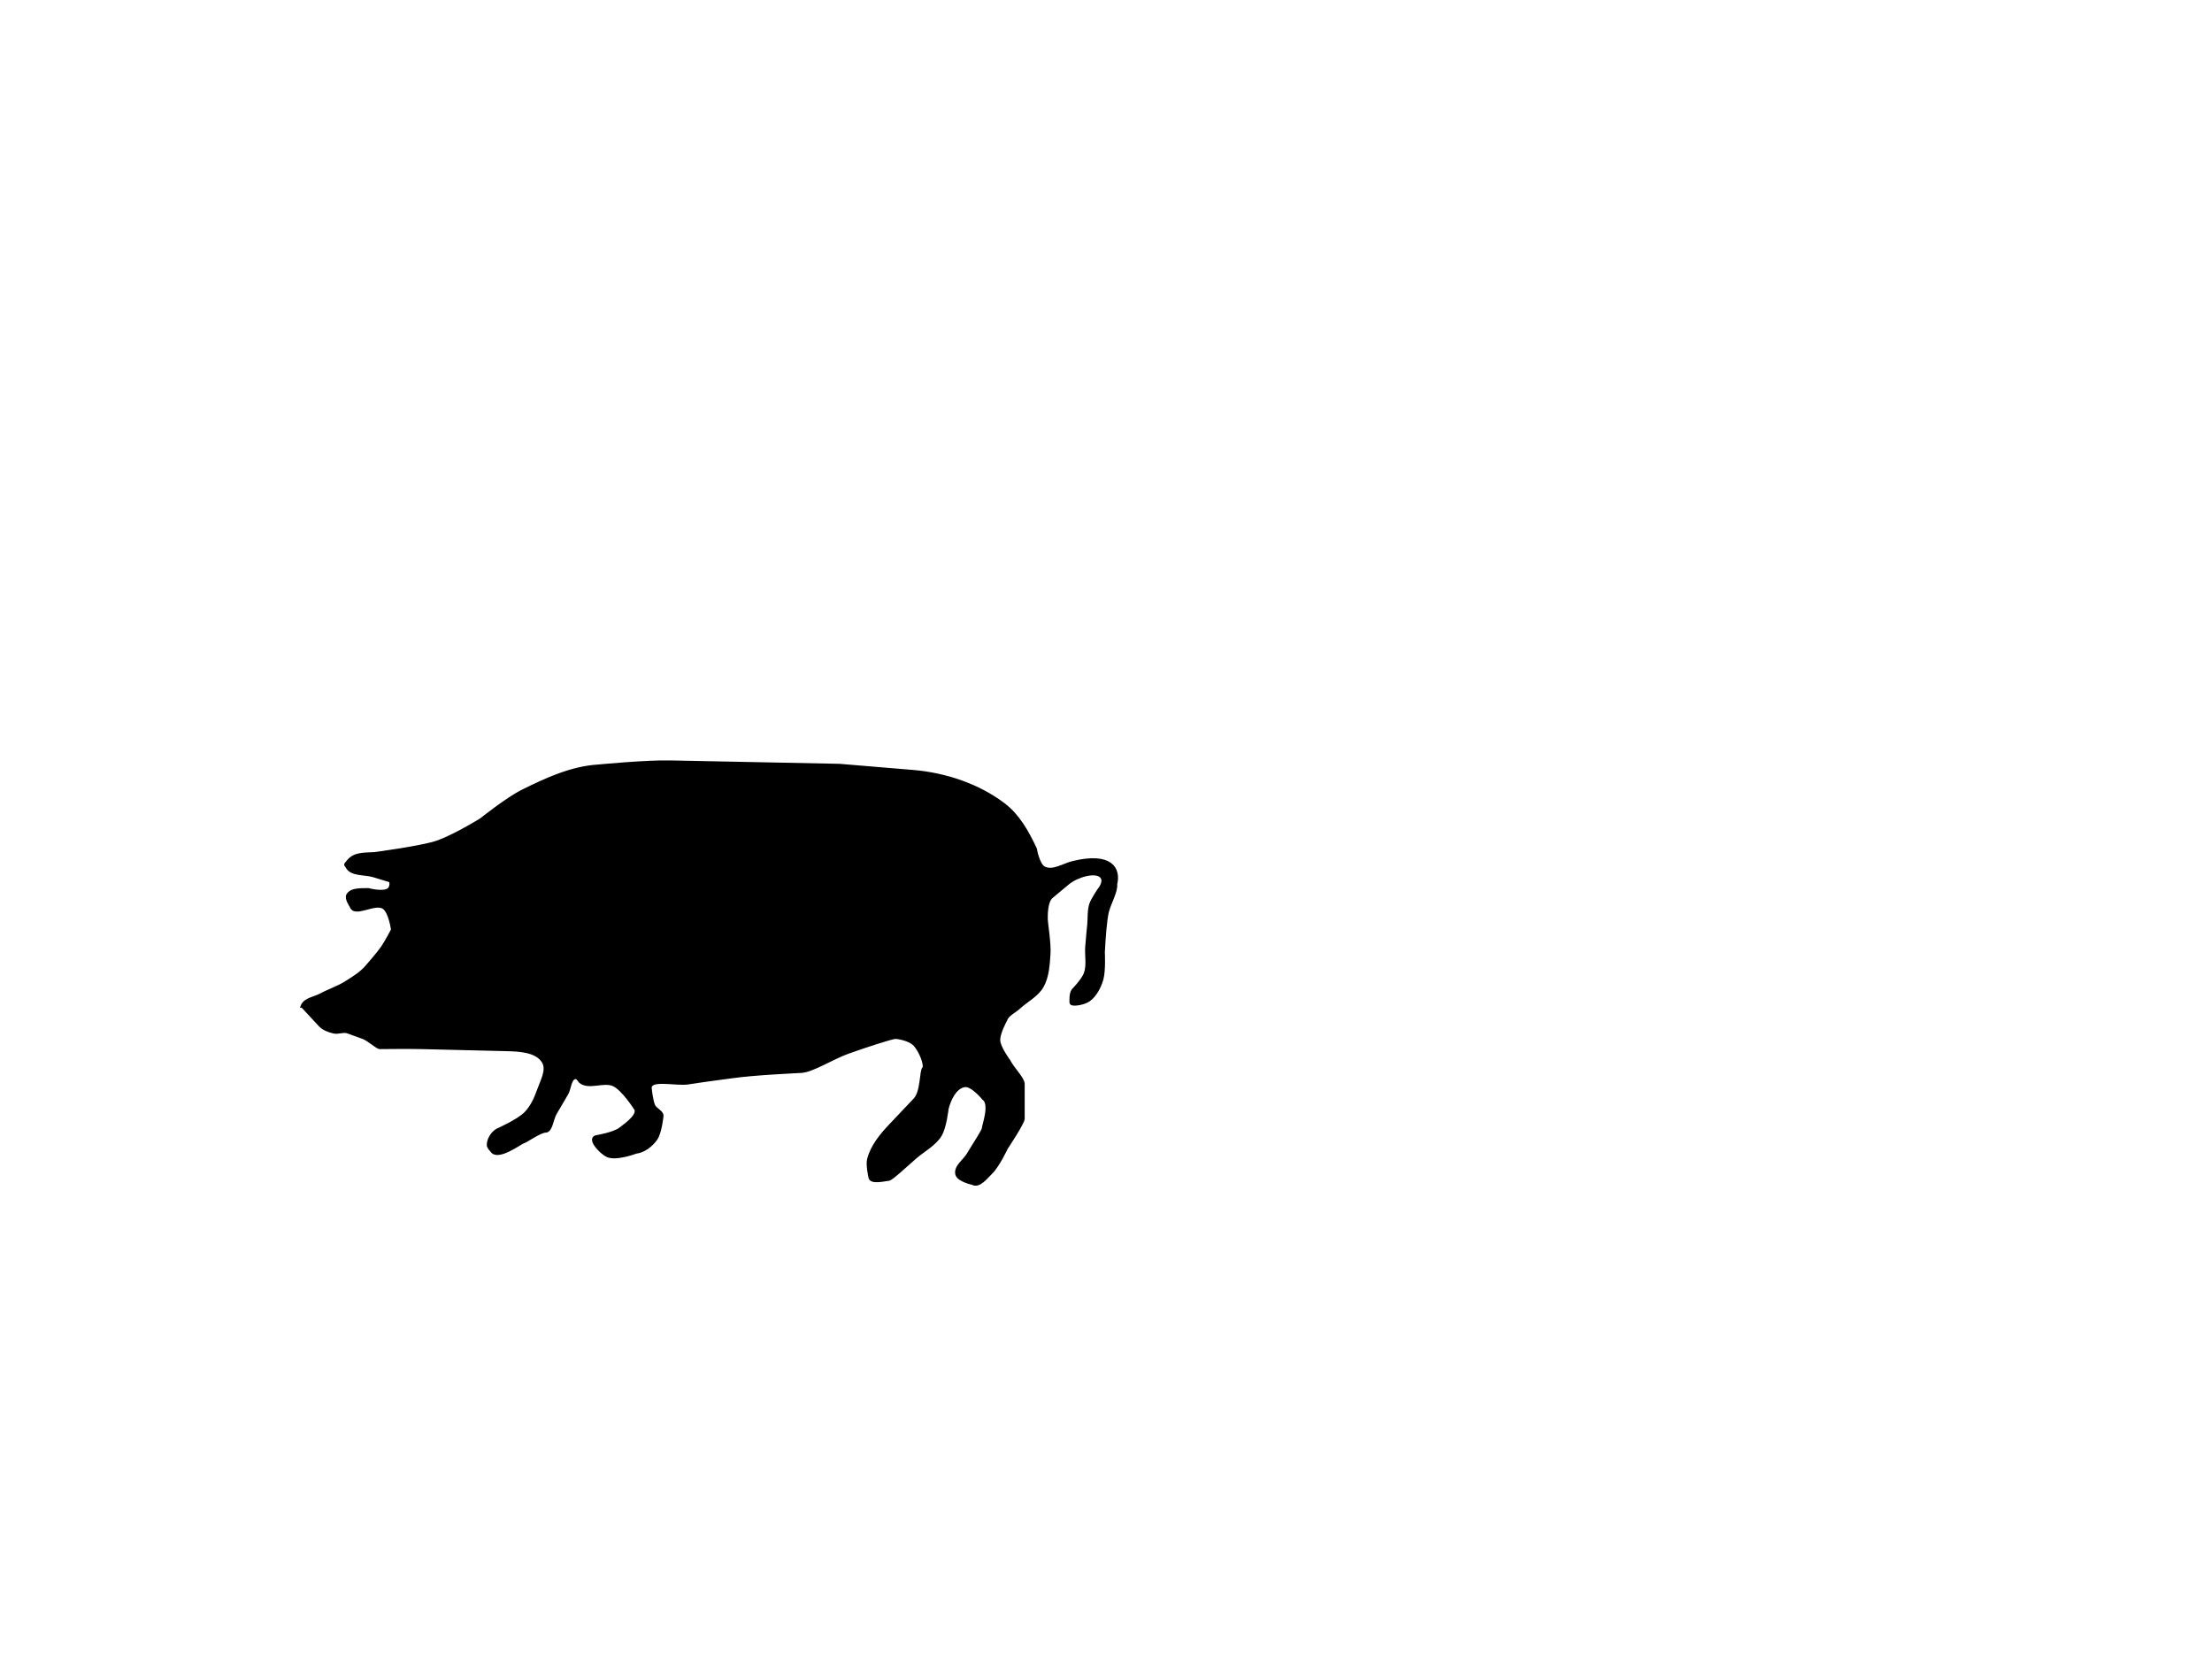 <?xml version="1.0"?><svg width="640" height="480" xmlns="http://www.w3.org/2000/svg">
 <g>
  <title>Layer 1</title>
  <g id="layer1">
   <path d="m87.5,291.055c0.777,-1.903 3.495,-2.169 5.305,-3.144c2.373,-1.278 4.984,-2.11 7.27,-3.537c2.256,-1.408 4.608,-2.85 6.288,-4.912c0,0 3.028,-3.427 4.323,-5.305c1.116,-1.619 2.947,-5.109 2.947,-5.109c0,0 -0.662,-5.137 -2.554,-6.484c-2.564,-1.825 -8.493,2.61 -9.432,-0.393c0,0 -1.512,-2.182 -0.982,-3.144c0.981,-1.781 3.862,-1.506 5.895,-1.572c0,0 4.678,1.263 6.091,-0.196c0.592,-0.612 0.815,-2.307 0,-2.554c0,0 -3.019,-0.897 -4.519,-1.375c-2.565,-0.818 -6.407,-0.173 -7.663,-2.554c-0.445,-0.844 -0.754,-0.264 0.429,-1.679c1.794,-2.147 4.71,-1.884 7.503,-2.055c0,0 11.626,-1.566 16.827,-2.947c5.011,-1.33 13.951,-6.877 13.951,-6.877c0,0 7.642,-6.095 11.986,-8.253c6.919,-3.437 14.294,-6.834 22.007,-7.27c0,0 13.876,-1.349 20.828,-1.179l48.926,0.982l21.221,1.768c9.313,0.776 18.906,3.952 26.33,9.628c4.143,3.168 6.842,8.041 9.039,12.772c0,0 0.757,4.575 2.554,5.502c2.546,1.313 5.663,-0.905 8.449,-1.572c10.851,-2.598 13.329,1.735 12.219,6.235c0.277,1.934 -1.805,5.554 -2.394,7.912c-0.589,2.358 -0.977,7.845 -1.179,11.789c0,0 0.274,5.194 -0.393,7.663c-0.596,2.206 -1.904,4.772 -3.769,6.091c-1.565,1.107 -5.073,1.572 -5.073,0.786c0,-0.786 -0.117,-2.573 0.589,-3.537c0,0 2.897,-2.978 3.572,-4.877c0.861,-2.421 0.211,-5.135 0.393,-7.698c0.154,-2.165 0.589,-6.484 0.589,-6.484c0.178,-1.958 -0.016,-4.029 0.603,-5.895c0.397,-1.194 2.158,-3.847 2.158,-3.847c1.012,-1.265 1.964,-3.013 0.84,-4.18c-1.764,-1.832 -7.187,-0.18 -9.727,1.936l-4.716,3.93c-1.757,1.465 -1.572,5.895 -1.572,6.681c0,0.786 0.982,6.877 0.786,9.825c-0.196,2.947 -0.374,6.642 -1.965,9.432c-1.493,2.618 -4.475,4.038 -6.681,6.091c-1.323,1.231 -3.358,2.019 -3.93,3.733c0,0 -2.112,3.829 -1.965,5.895c0.156,2.191 2.947,5.895 2.947,5.895c1.171,2.341 4.126,5.109 4.126,6.681c0,1.572 0,8.842 0,10.021c0,1.179 -4.841,8.449 -4.841,8.449c0,0 -2.411,5.131 -4.394,7.074c-1.469,1.438 -3.516,4.155 -5.305,3.144c0,0 -4.057,-0.887 -4.519,-2.554c-0.603,-2.176 2.218,-3.935 3.34,-5.895c1.429,-2.495 4.323,-6.681 4.323,-7.467c0,-0.786 2.385,-7.027 0,-8.646c0,0 -3.314,-4.088 -5.502,-3.733c-2.767,0.449 -4.413,3.965 -5.109,6.681c0,0 -0.592,5.412 -1.965,7.663c-1.642,2.693 -4.678,4.236 -7.074,6.288c-2.58,2.209 -7.074,6.484 -7.86,6.484c-0.786,0 -5.169,1.185 -5.305,-0.589c0,0 -0.809,-3.452 -0.393,-5.109c0.948,-3.771 3.614,-7.002 6.288,-9.825l7.074,-7.467c2.153,-2.273 1.768,-8.253 2.554,-9.039c0.786,-0.786 -0.937,-5.31 -2.751,-7.074c-1.396,-1.358 -4.519,-1.965 -5.502,-1.965c-0.982,0 -9.236,2.686 -13.754,4.323c-4.529,1.641 -10.218,5.305 -13.361,5.502c-3.144,0.196 -13.538,0.63 -20.239,1.572c0,0 -8.395,1.101 -12.575,1.768c-3.679,0.587 -11.763,-1.683 -11.003,1.965c0,0 0.321,3.253 0.982,4.716c0.539,1.194 2.703,1.88 2.358,3.144c0,0 -0.451,4.672 -1.768,6.484c-1.335,1.837 -3.443,3.465 -5.698,3.733c0,0 -5.752,2.175 -8.253,0.982c-1.886,-0.9 -5.328,-4.661 -3.34,-5.305c0,0 5.115,-0.811 7.108,-2.305c2.006,-1.504 5.926,-4.368 4.233,-6.216c0,0 -3.375,-5.254 -6.037,-6.59c-2.941,-1.477 -7.324,1.141 -9.823,-1.001c0,0 -0.782,-1.289 -1.375,-1.179c-1.758,0.325 -1.65,3.174 -2.554,4.716l-3.34,5.698c-0.978,1.669 -1.179,5.109 -2.751,5.109c-1.572,0 -5.698,2.947 -6.484,3.144c-0.786,0.196 -7.379,5.209 -9.039,2.554c0,0 -0.975,-0.954 -0.982,-1.572c-0.021,-1.674 1.116,-3.467 2.554,-4.323c0,0 6.02,-2.618 8.253,-4.912c1.779,-1.828 2.889,-4.273 3.733,-6.681c0.923,-2.632 2.82,-5.867 1.375,-8.253c-1.964,-3.242 -7.018,-3.445 -10.807,-3.537l-24.365,-0.589c-4.06,-0.098 -11.396,0 -12.182,0c-0.786,0 -3.118,-2.295 -4.912,-2.947l-4.323,-1.572c-1.293,-0.47 -2.788,0.316 -4.126,0c-1.425,-0.336 -2.933,-0.892 -3.93,-1.965l-5.109,-5.502c0,0 -0,-0 -0,-0z" id="path4500" stroke-miterlimit="4" stroke="#000000" fill="#000000"/>
  </g>
 </g>
</svg>